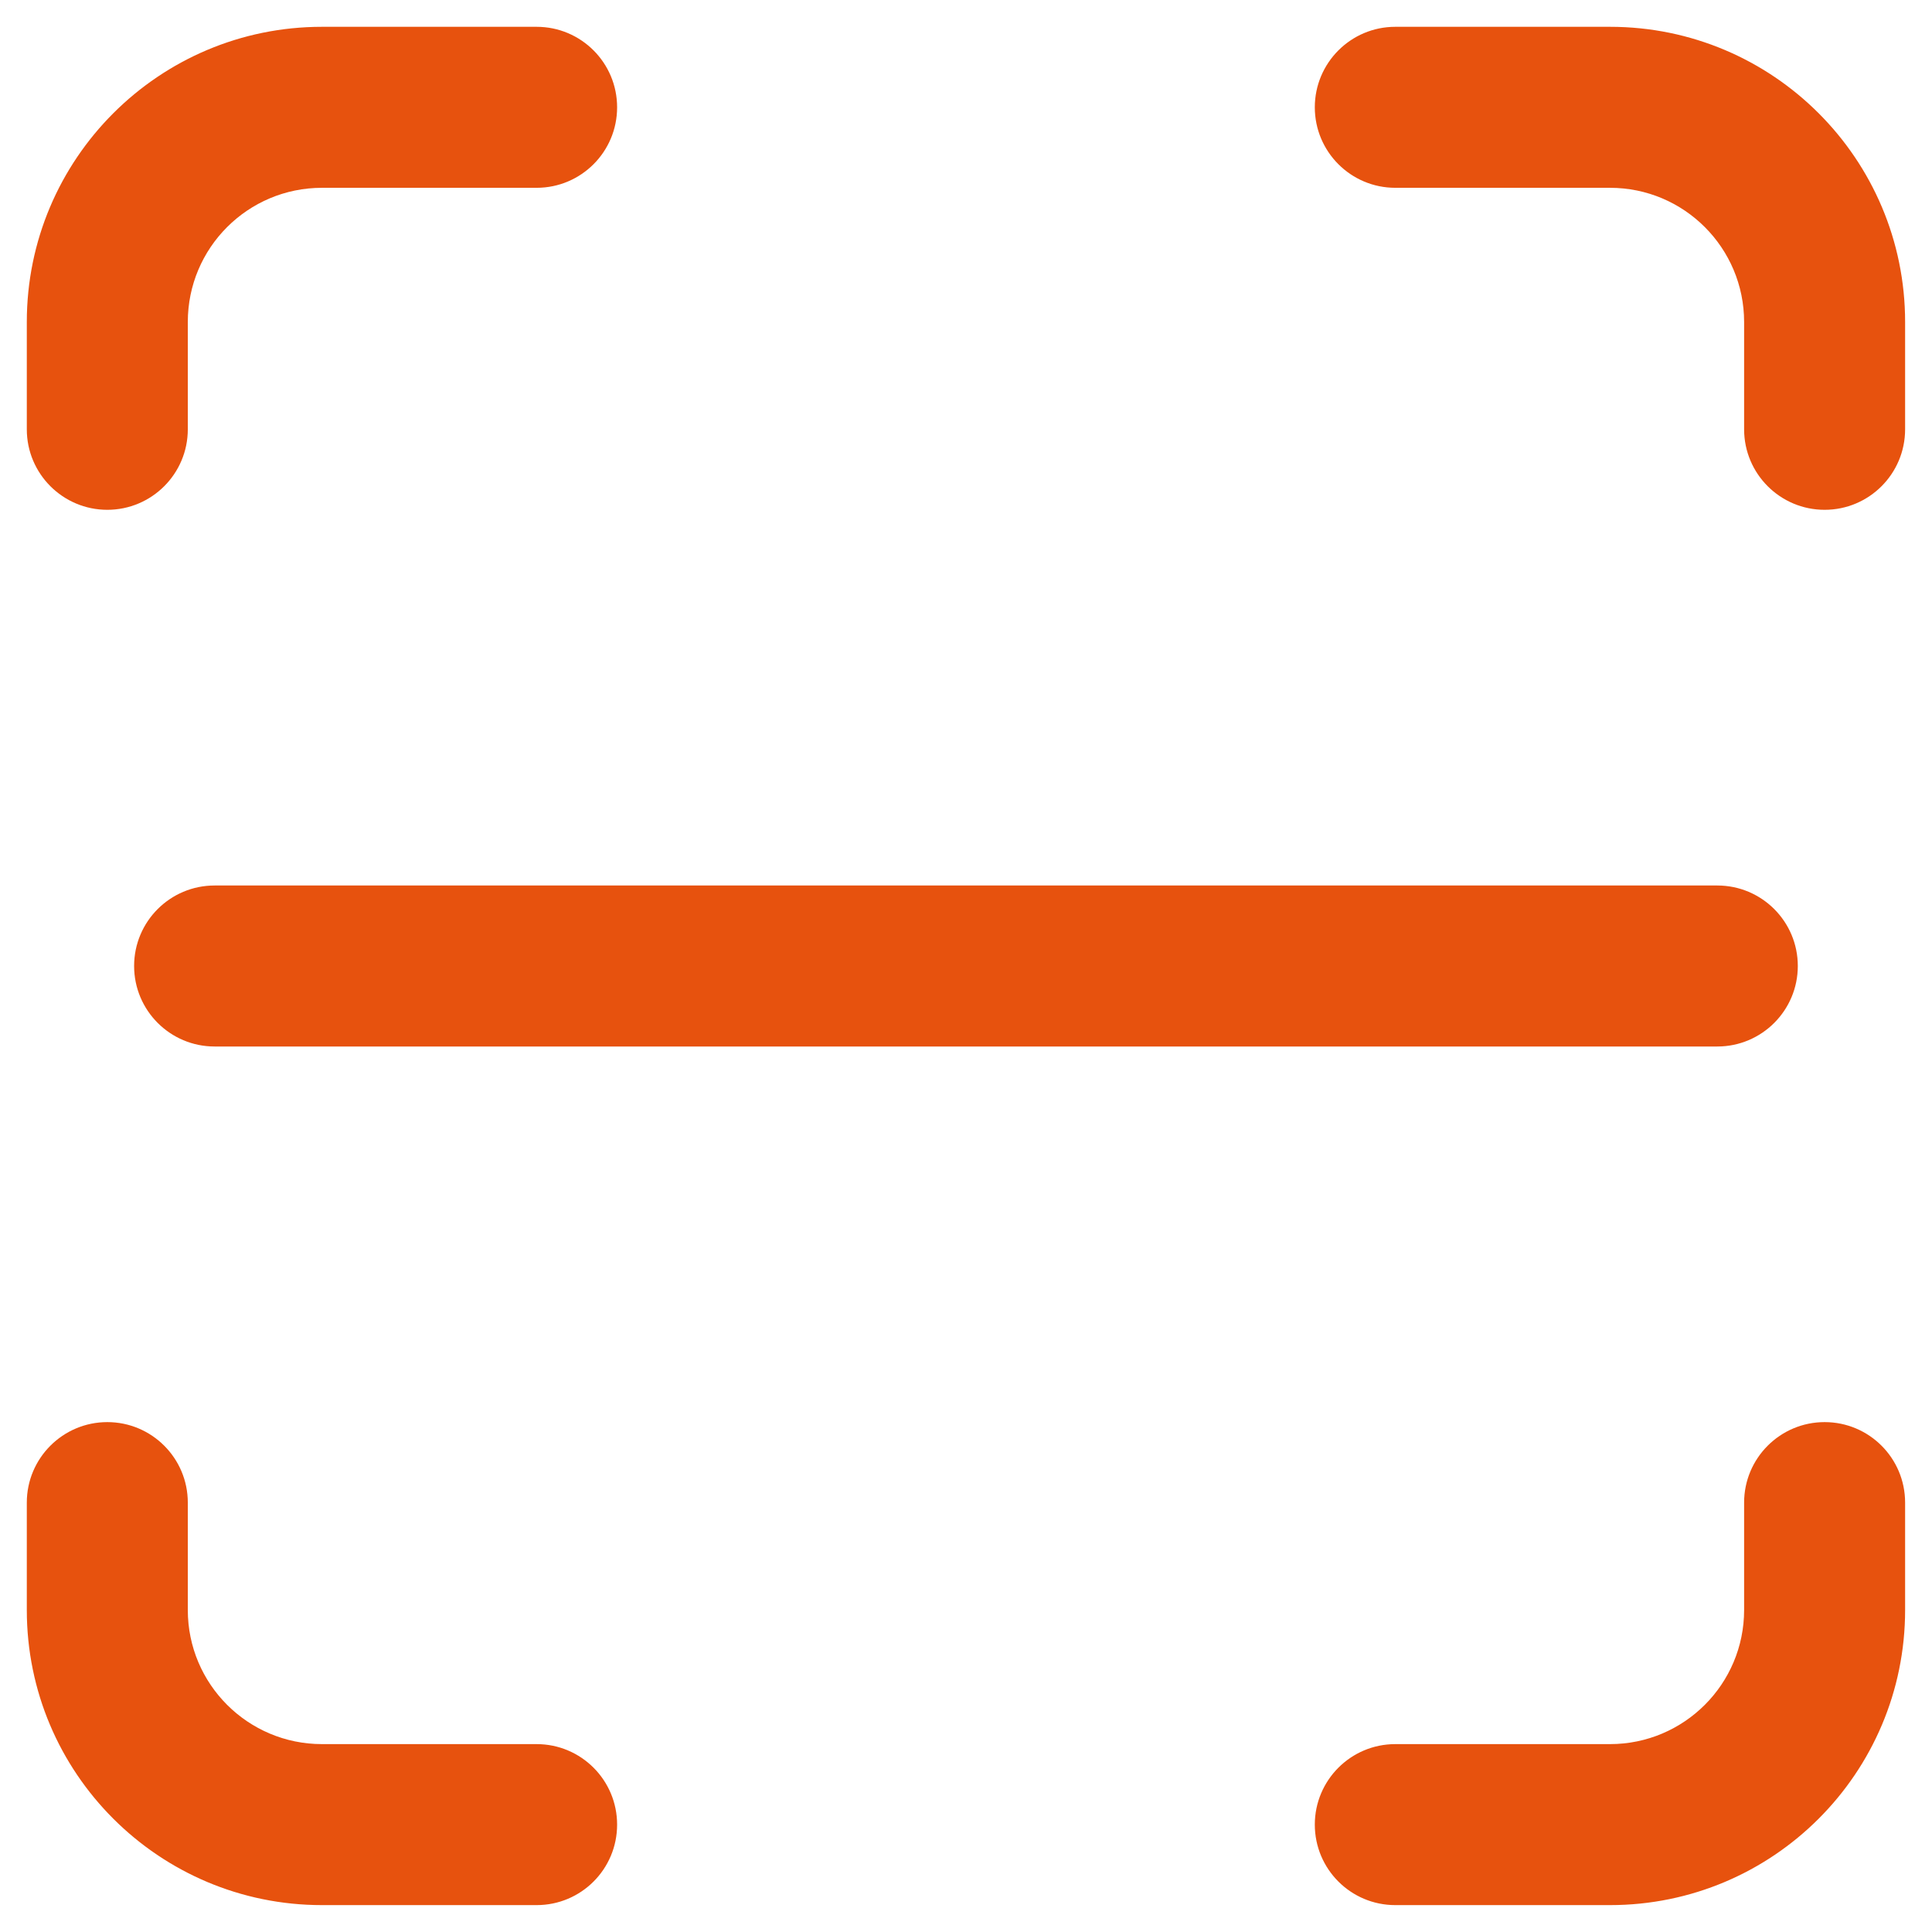 <?xml version="1.0" encoding="UTF-8"?>
<svg width="24px" height="24px" viewBox="0 0 24 24" version="1.1" xmlns="http://www.w3.org/2000/svg" xmlns:xlink="http://www.w3.org/1999/xlink">
    <title>Combined Shape</title>
    <g id="Page-1" stroke="none" stroke-width="1" fill="none" fill-rule="evenodd">
        <g id="02-var-header-copy-2" transform="translate(-211, -374)" fill="#e7520e" fill-rule="nonzero">
            <g id="Group" transform="translate(211.333, 374.333)">
                <path d="M6.333,0 C6.886,0 7.333,0.448 7.333,1 C7.333,1.552 6.886,2 6.333,2 L3.667,2 C2.746,2 2,2.746 2,3.667 L2,5 C2,5.552 1.552,6 1,6 C0.448,6 0,5.552 0,5 L0,3.667 C0,1.642 1.642,0 3.667,0 L6.333,0 Z M1,17.333 C1.552,17.333 2,17.781 2,18.333 L2,19.667 C2,20.587 2.746,21.333 3.667,21.333 L6.333,21.333 C6.886,21.333 7.333,21.781 7.333,22.333 C7.333,22.886 6.886,23.333 6.333,23.333 L3.667,23.333 C1.642,23.333 0,21.692 0,19.667 L0,18.333 C0,17.781 0.448,17.333 1,17.333 Z M19.667,0 C21.692,0 23.333,1.642 23.333,3.667 L23.333,5 C23.333,5.552 22.886,6 22.333,6 C21.781,6 21.333,5.552 21.333,5 L21.333,3.667 C21.333,2.746 20.587,2 19.667,2 L17,2 C16.448,2 16,1.552 16,1 C16,0.448 16.448,0 17,0 L19.667,0 Z M22.333,17.333 C22.886,17.333 23.333,17.781 23.333,18.333 L23.333,19.667 C23.333,21.692 21.692,23.333 19.667,23.333 L17,23.333 C16.448,23.333 16,22.886 16,22.333 C16,21.781 16.448,21.333 17,21.333 L19.667,21.333 C20.587,21.333 21.333,20.587 21.333,19.667 L21.333,18.333 C21.333,17.781 21.781,17.333 22.333,17.333 Z M21,10.667 C21.552,10.667 22,11.114 22,11.667 C22,12.219 21.552,12.667 21,12.667 L2.333,12.667 C1.781,12.667 1.333,12.219 1.333,11.667 C1.333,11.114 1.781,10.667 2.333,10.667 L21,10.667 Z" id="Combined-Shape"></path>
            </g>
        </g>
    </g>
</svg>